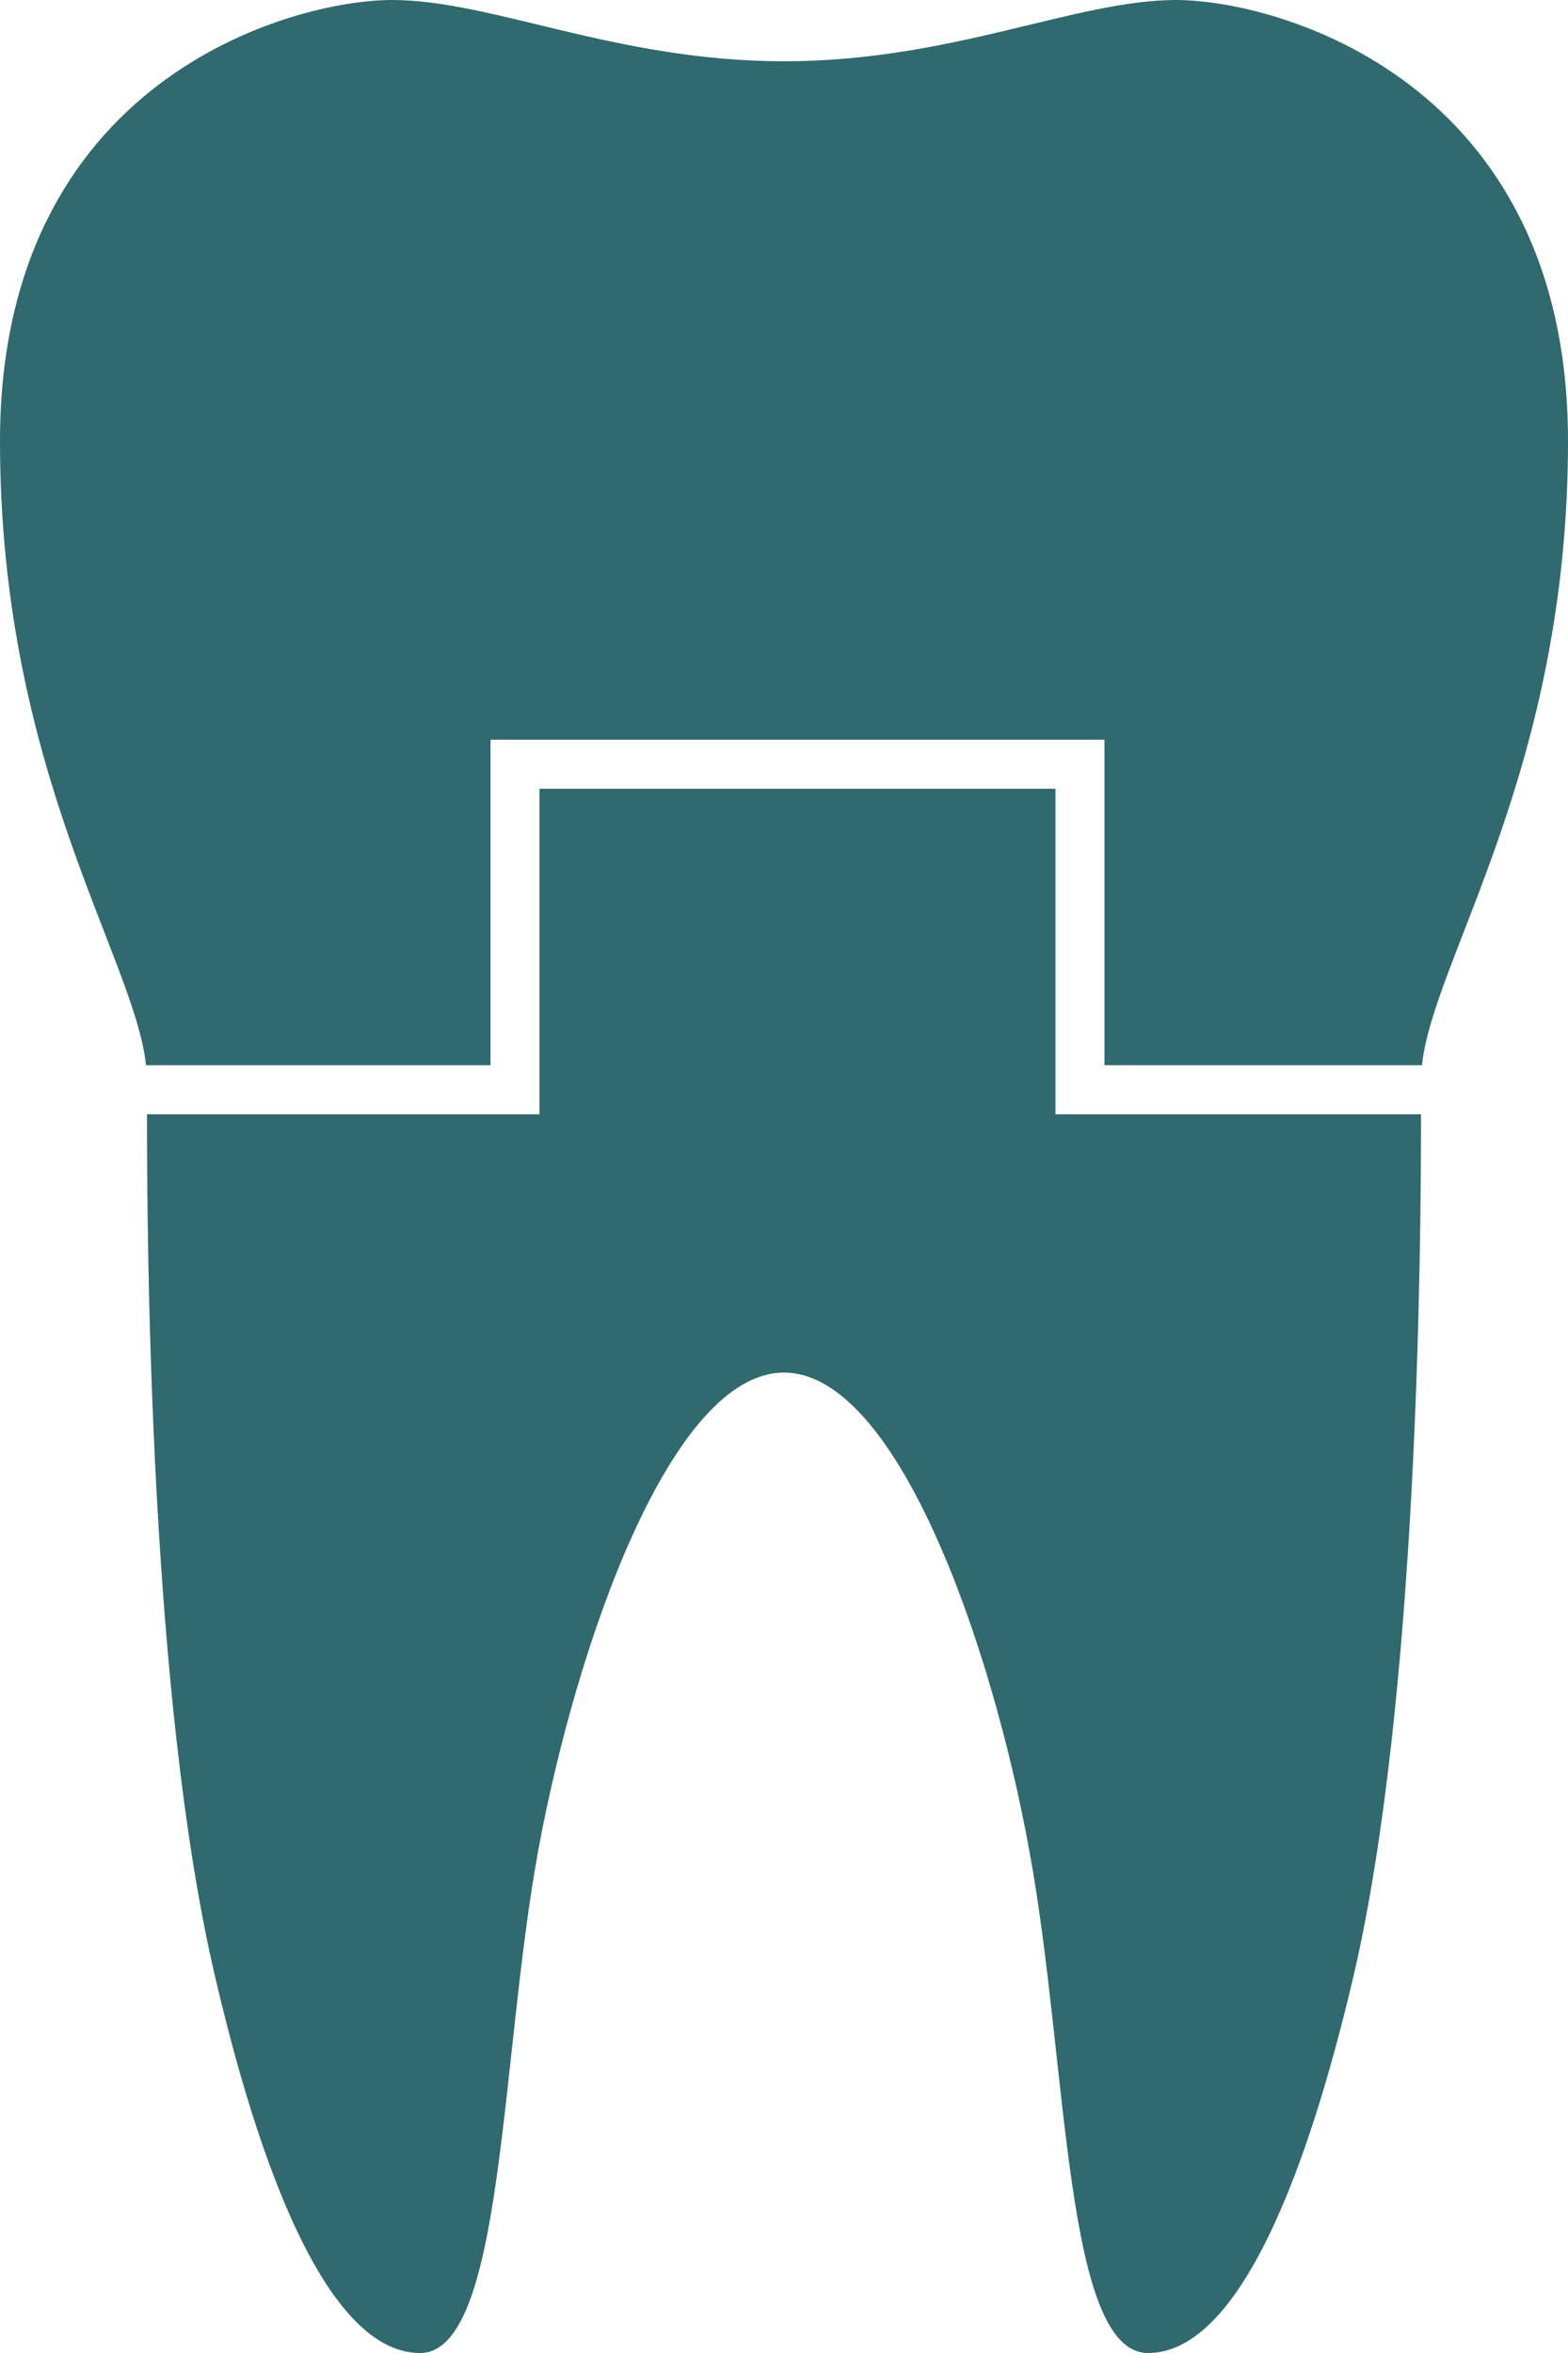 <svg width="70" height="105" viewBox="0 0 70 105" fill="none" xmlns="http://www.w3.org/2000/svg">
<g clip-path="url(#clip0)">
<path d="M21.897 47.534V33.009H49.306V47.534H63.481C63.984 42.766 70 34.388 70 19.688C70 3.544 56.984 0 52.5 0C48.016 0 42.503 2.734 35 2.734C27.497 2.734 21.984 0 17.5 0C13.016 0 0 3.544 0 19.688C0 34.388 6.016 42.766 6.519 47.534H21.897Z" fill="#30696E"/>
<path d="M47.119 49.722V35.197H24.084V49.722H6.562C6.562 55.803 6.694 75.731 9.581 88.113C11.9 98.109 15.006 105 18.747 105C22.488 105 22.312 92.028 24.019 82.622C25.747 73.238 29.991 61.25 35 61.25C40.009 61.25 44.253 73.238 45.959 82.622C47.688 92.028 47.491 105 51.253 105C54.994 105 58.1 98.109 60.441 88.113C63.306 75.731 63.438 55.781 63.438 49.722H47.119Z" fill="#30696E"/>
</g>
<defs>
<clipPath id="clip0">
<rect width="70" height="105" fill="white"/>
</clipPath>
</defs>
</svg>
